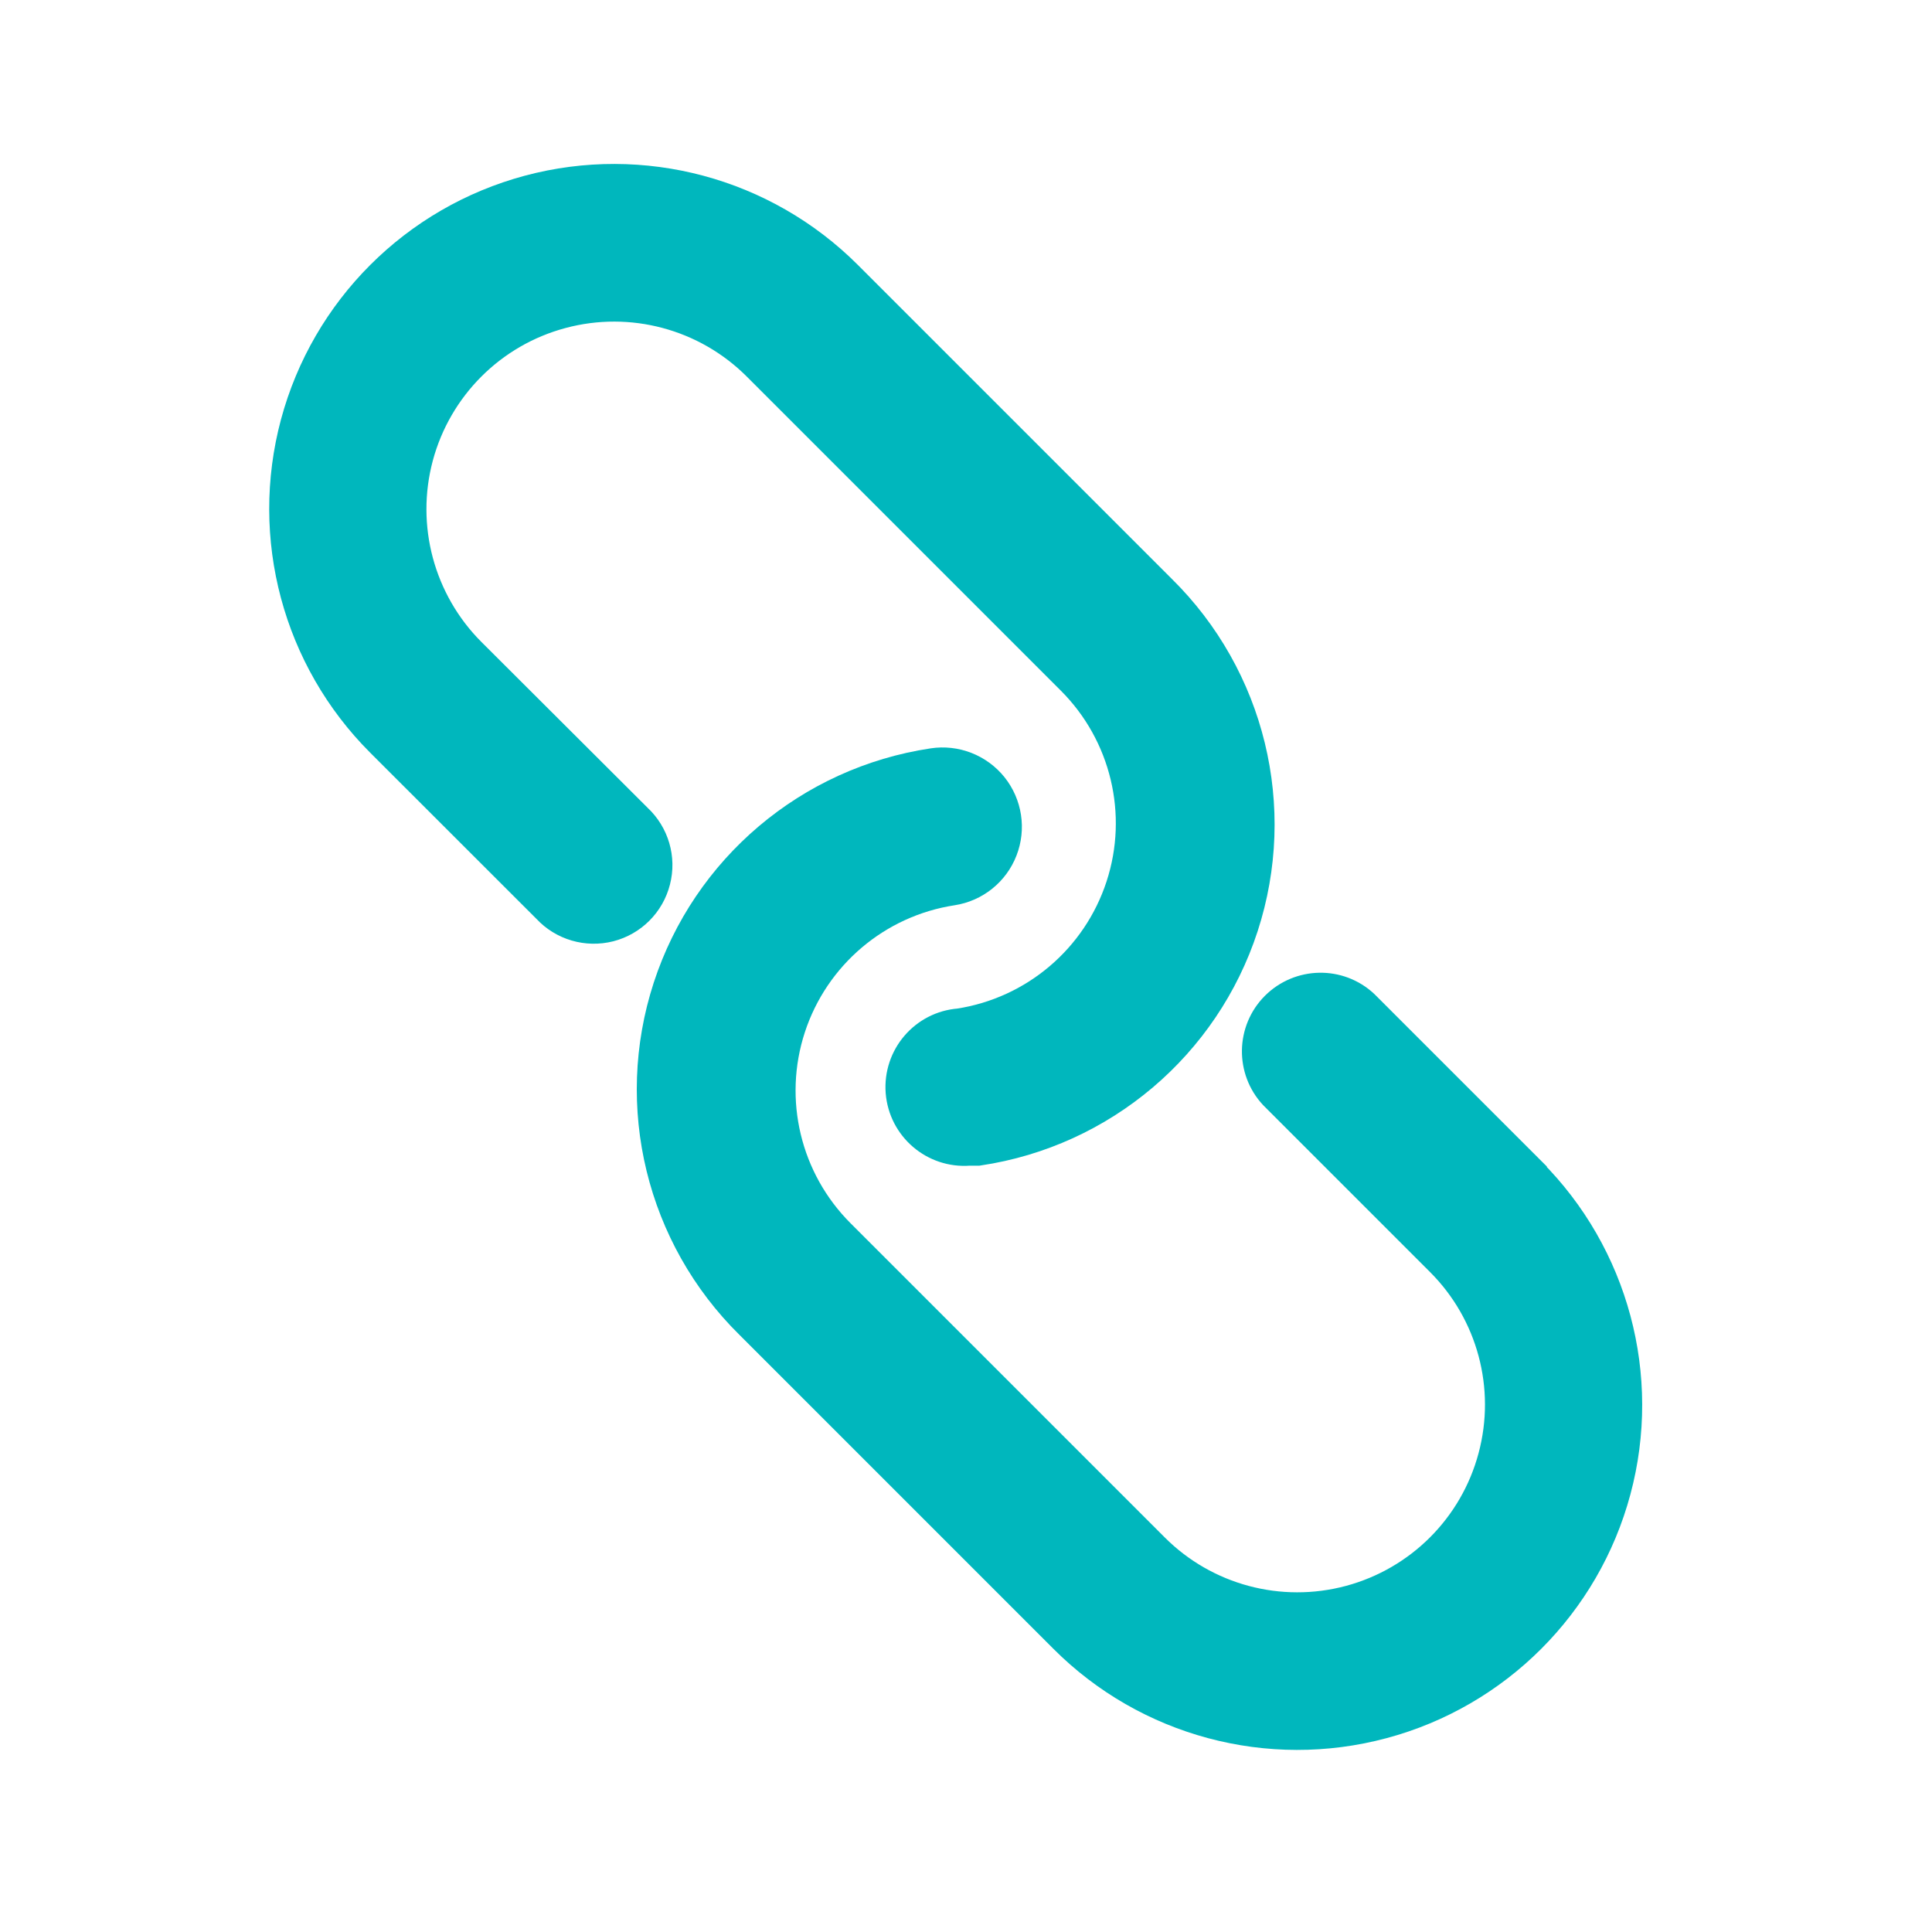 <svg width="25" height="25" viewBox="0 0 25 25" fill="none" xmlns="http://www.w3.org/2000/svg">
<path fill-rule="evenodd" clip-rule="evenodd" d="M19.766 15.198L17.611 13.043C17.309 12.761 16.838 12.77 16.545 13.062C16.253 13.354 16.245 13.826 16.526 14.128L18.681 16.283C19.358 16.959 19.622 17.945 19.374 18.869C19.127 19.794 18.405 20.515 17.481 20.763C16.556 21.011 15.57 20.747 14.894 20.07L10.83 16.006C10.116 15.293 9.864 14.239 10.177 13.28C10.491 12.321 11.317 11.62 12.314 11.467C12.589 11.425 12.82 11.239 12.92 10.981C13.021 10.722 12.976 10.43 12.803 10.213C12.629 9.997 12.353 9.889 12.079 9.931C10.501 10.168 9.192 11.275 8.697 12.793C8.203 14.31 8.609 15.976 9.745 17.096L13.809 21.16C14.873 22.224 16.424 22.64 17.878 22.25C19.331 21.861 20.467 20.725 20.856 19.272C21.246 17.818 20.83 16.267 19.766 15.203V15.198Z" fill="#00B7BD" stroke="#00B7BD" stroke-width="0.5"/>
<path fill-rule="evenodd" clip-rule="evenodd" d="M6.052 8.483C5.376 7.806 5.112 6.82 5.359 5.896C5.607 4.972 6.329 4.25 7.253 4.003C8.177 3.755 9.163 4.019 9.84 4.696L13.903 8.759C14.617 9.472 14.87 10.526 14.556 11.485C14.242 12.444 13.416 13.145 12.419 13.299C11.995 13.331 11.678 13.701 11.71 14.126C11.743 14.549 12.113 14.867 12.537 14.834H12.654C14.233 14.598 15.542 13.49 16.036 11.973C16.53 10.456 16.125 8.79 14.988 7.669L10.925 3.606C9.86 2.541 8.309 2.126 6.856 2.515C5.402 2.905 4.267 4.04 3.877 5.494C3.488 6.948 3.903 8.499 4.967 9.563L7.122 11.717C7.313 11.923 7.602 12.007 7.874 11.938C8.146 11.868 8.358 11.656 8.427 11.384C8.497 11.112 8.412 10.824 8.207 10.633L6.052 8.483Z" fill="#00B7BD" stroke="#00B7BD" stroke-width="0.5"/>
</svg>
